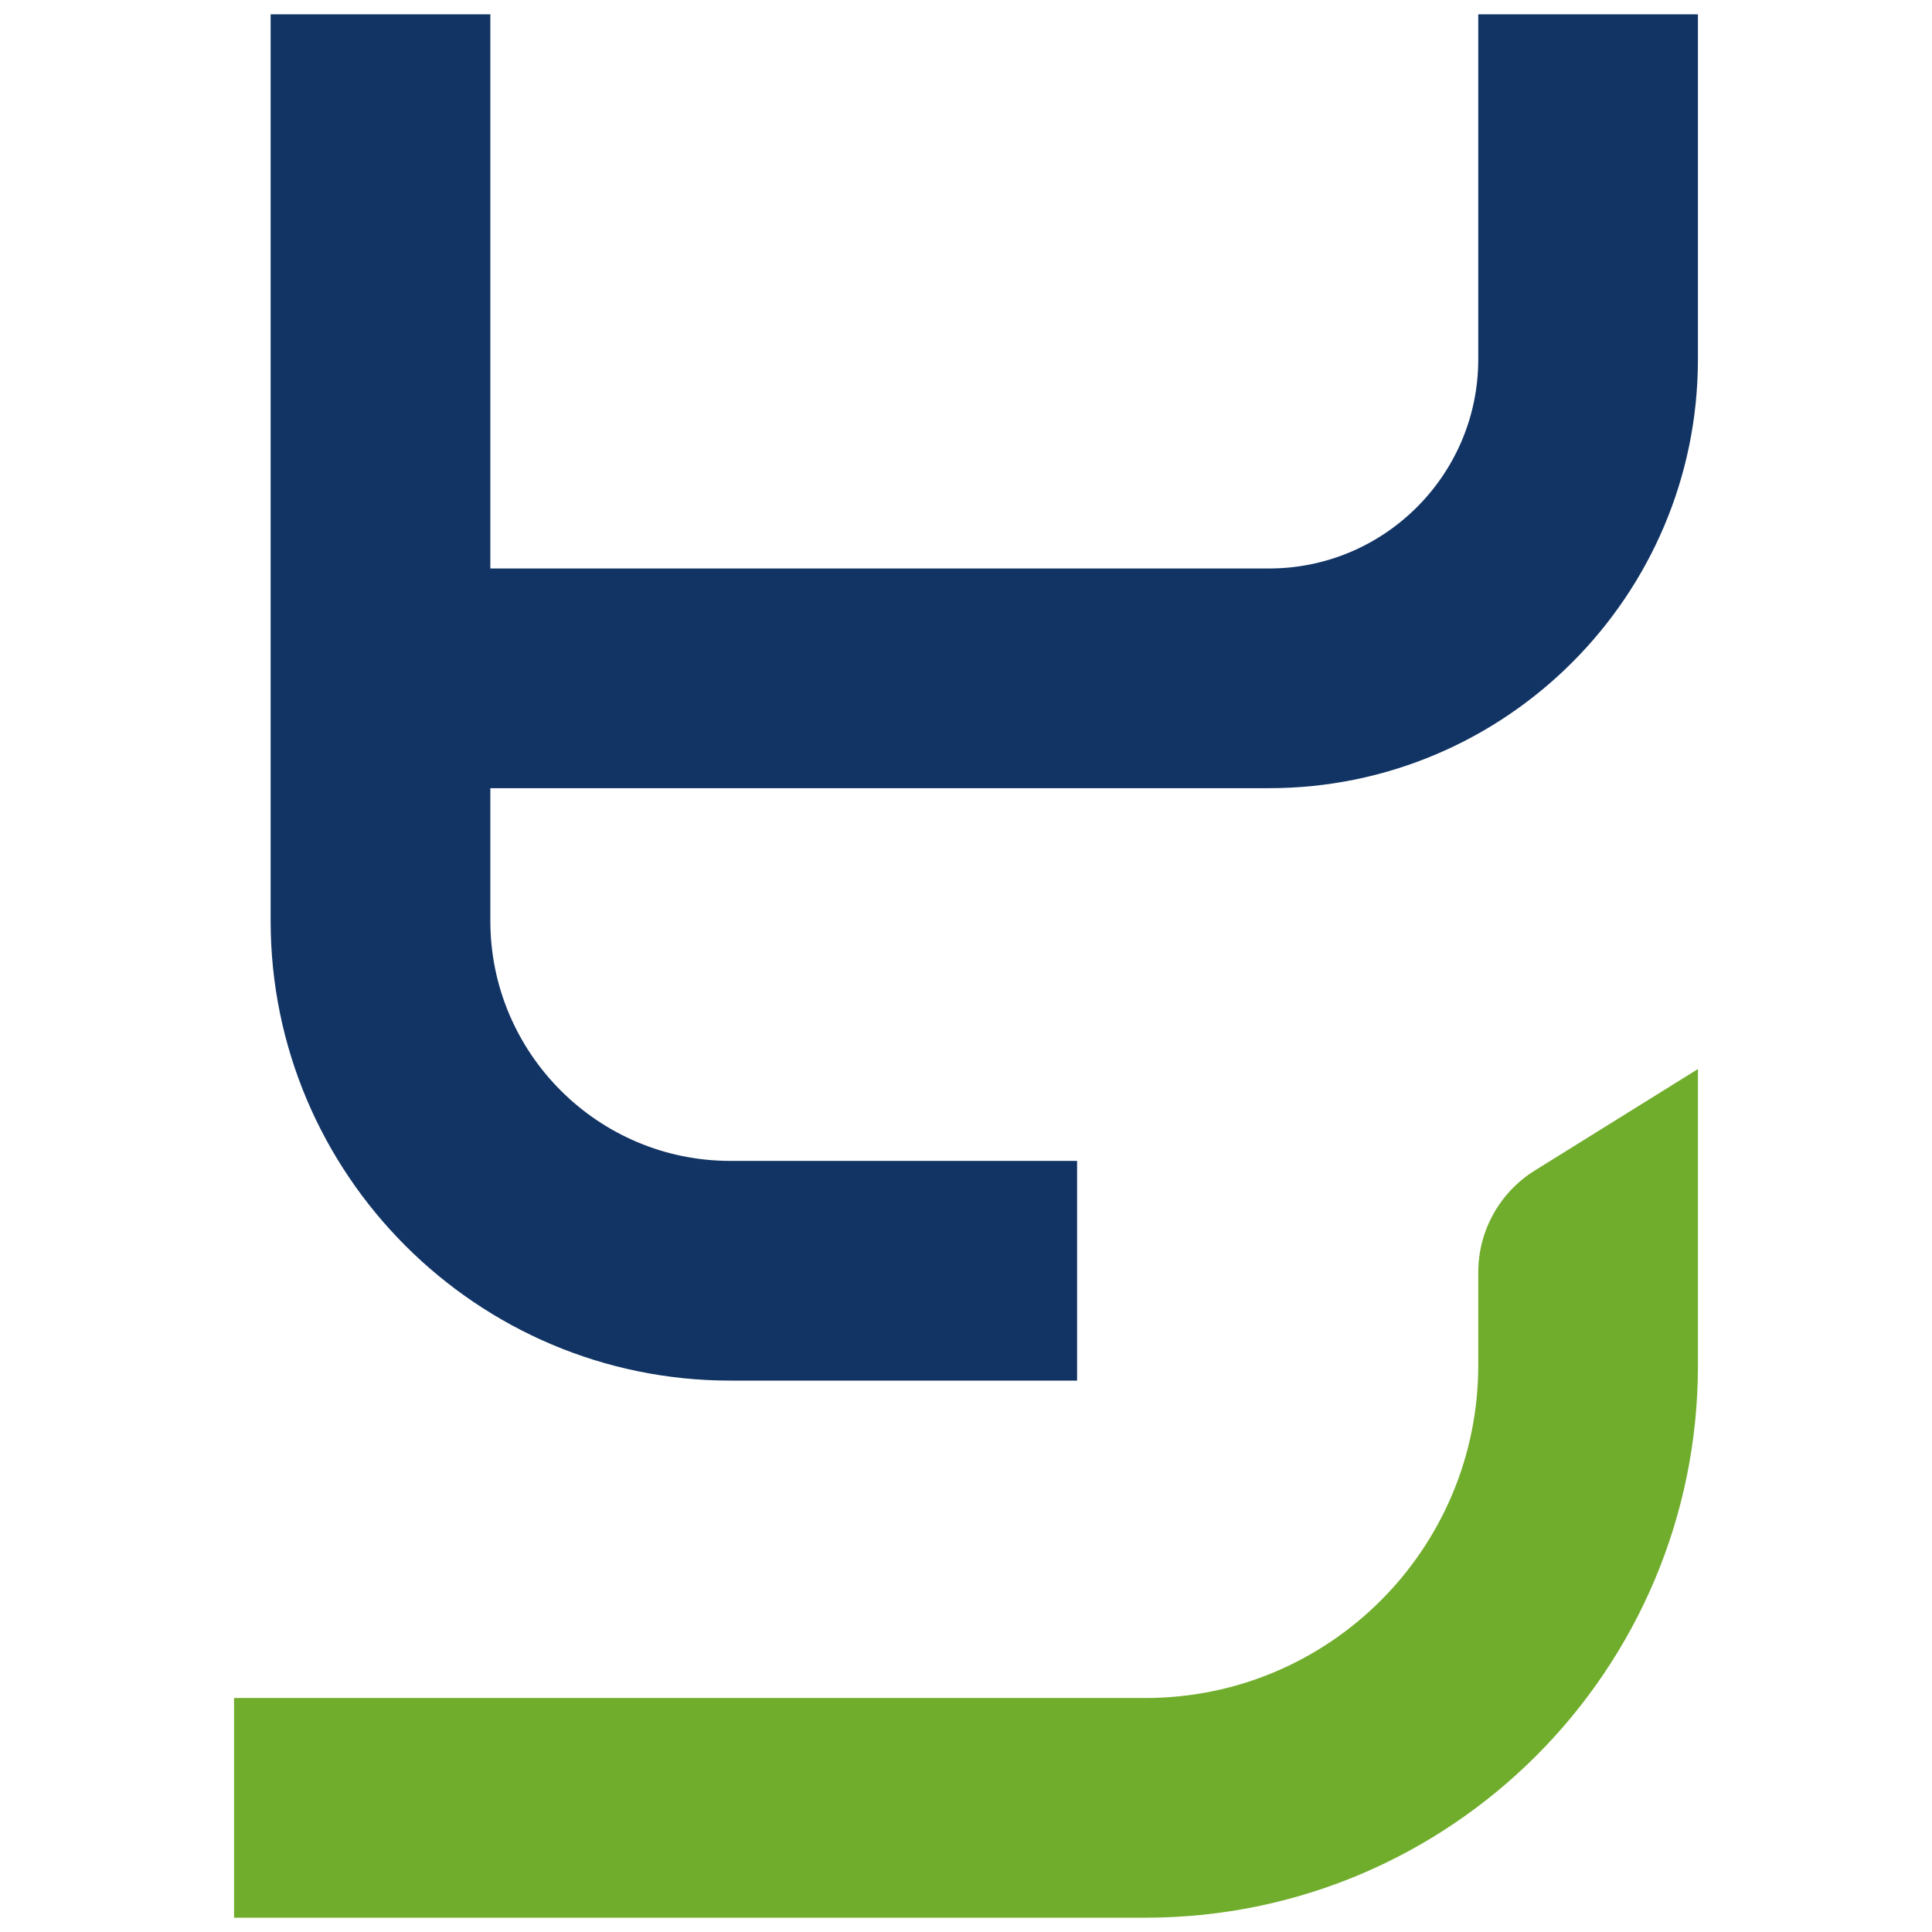 <?xml version="1.0" encoding="UTF-8"?> <svg xmlns="http://www.w3.org/2000/svg" xmlns:xlink="http://www.w3.org/1999/xlink" version="1.1" id="图层_1" x="0px" y="0px" viewBox="0 0 50 50" style="enable-background:new 0 0 50 50;" xml:space="preserve"> <g> <path style="fill:#123464;" d="M38.257,0.37V9.3c0,2.984-2.428,5.412-5.412,5.412H12.69V0.37H7.004v23.461 c0,6.561,5.338,11.899,11.899,11.899h8.972v-5.686h-8.972c-3.426,0-6.213-2.787-6.213-6.213v-3.433h20.154 c6.12,0,11.098-4.979,11.098-11.098V0.37H38.257z"></path> <path style="fill:#71AD2D;" d="M29.644,49.63H6.057v-5.686h23.587c4.757,0,8.613-3.856,8.613-8.613v-2.404 c0-1.072,0.553-2.068,1.463-2.634l4.223-2.627v7.666C43.943,43.227,37.541,49.63,29.644,49.63z"></path> </g> </svg> 